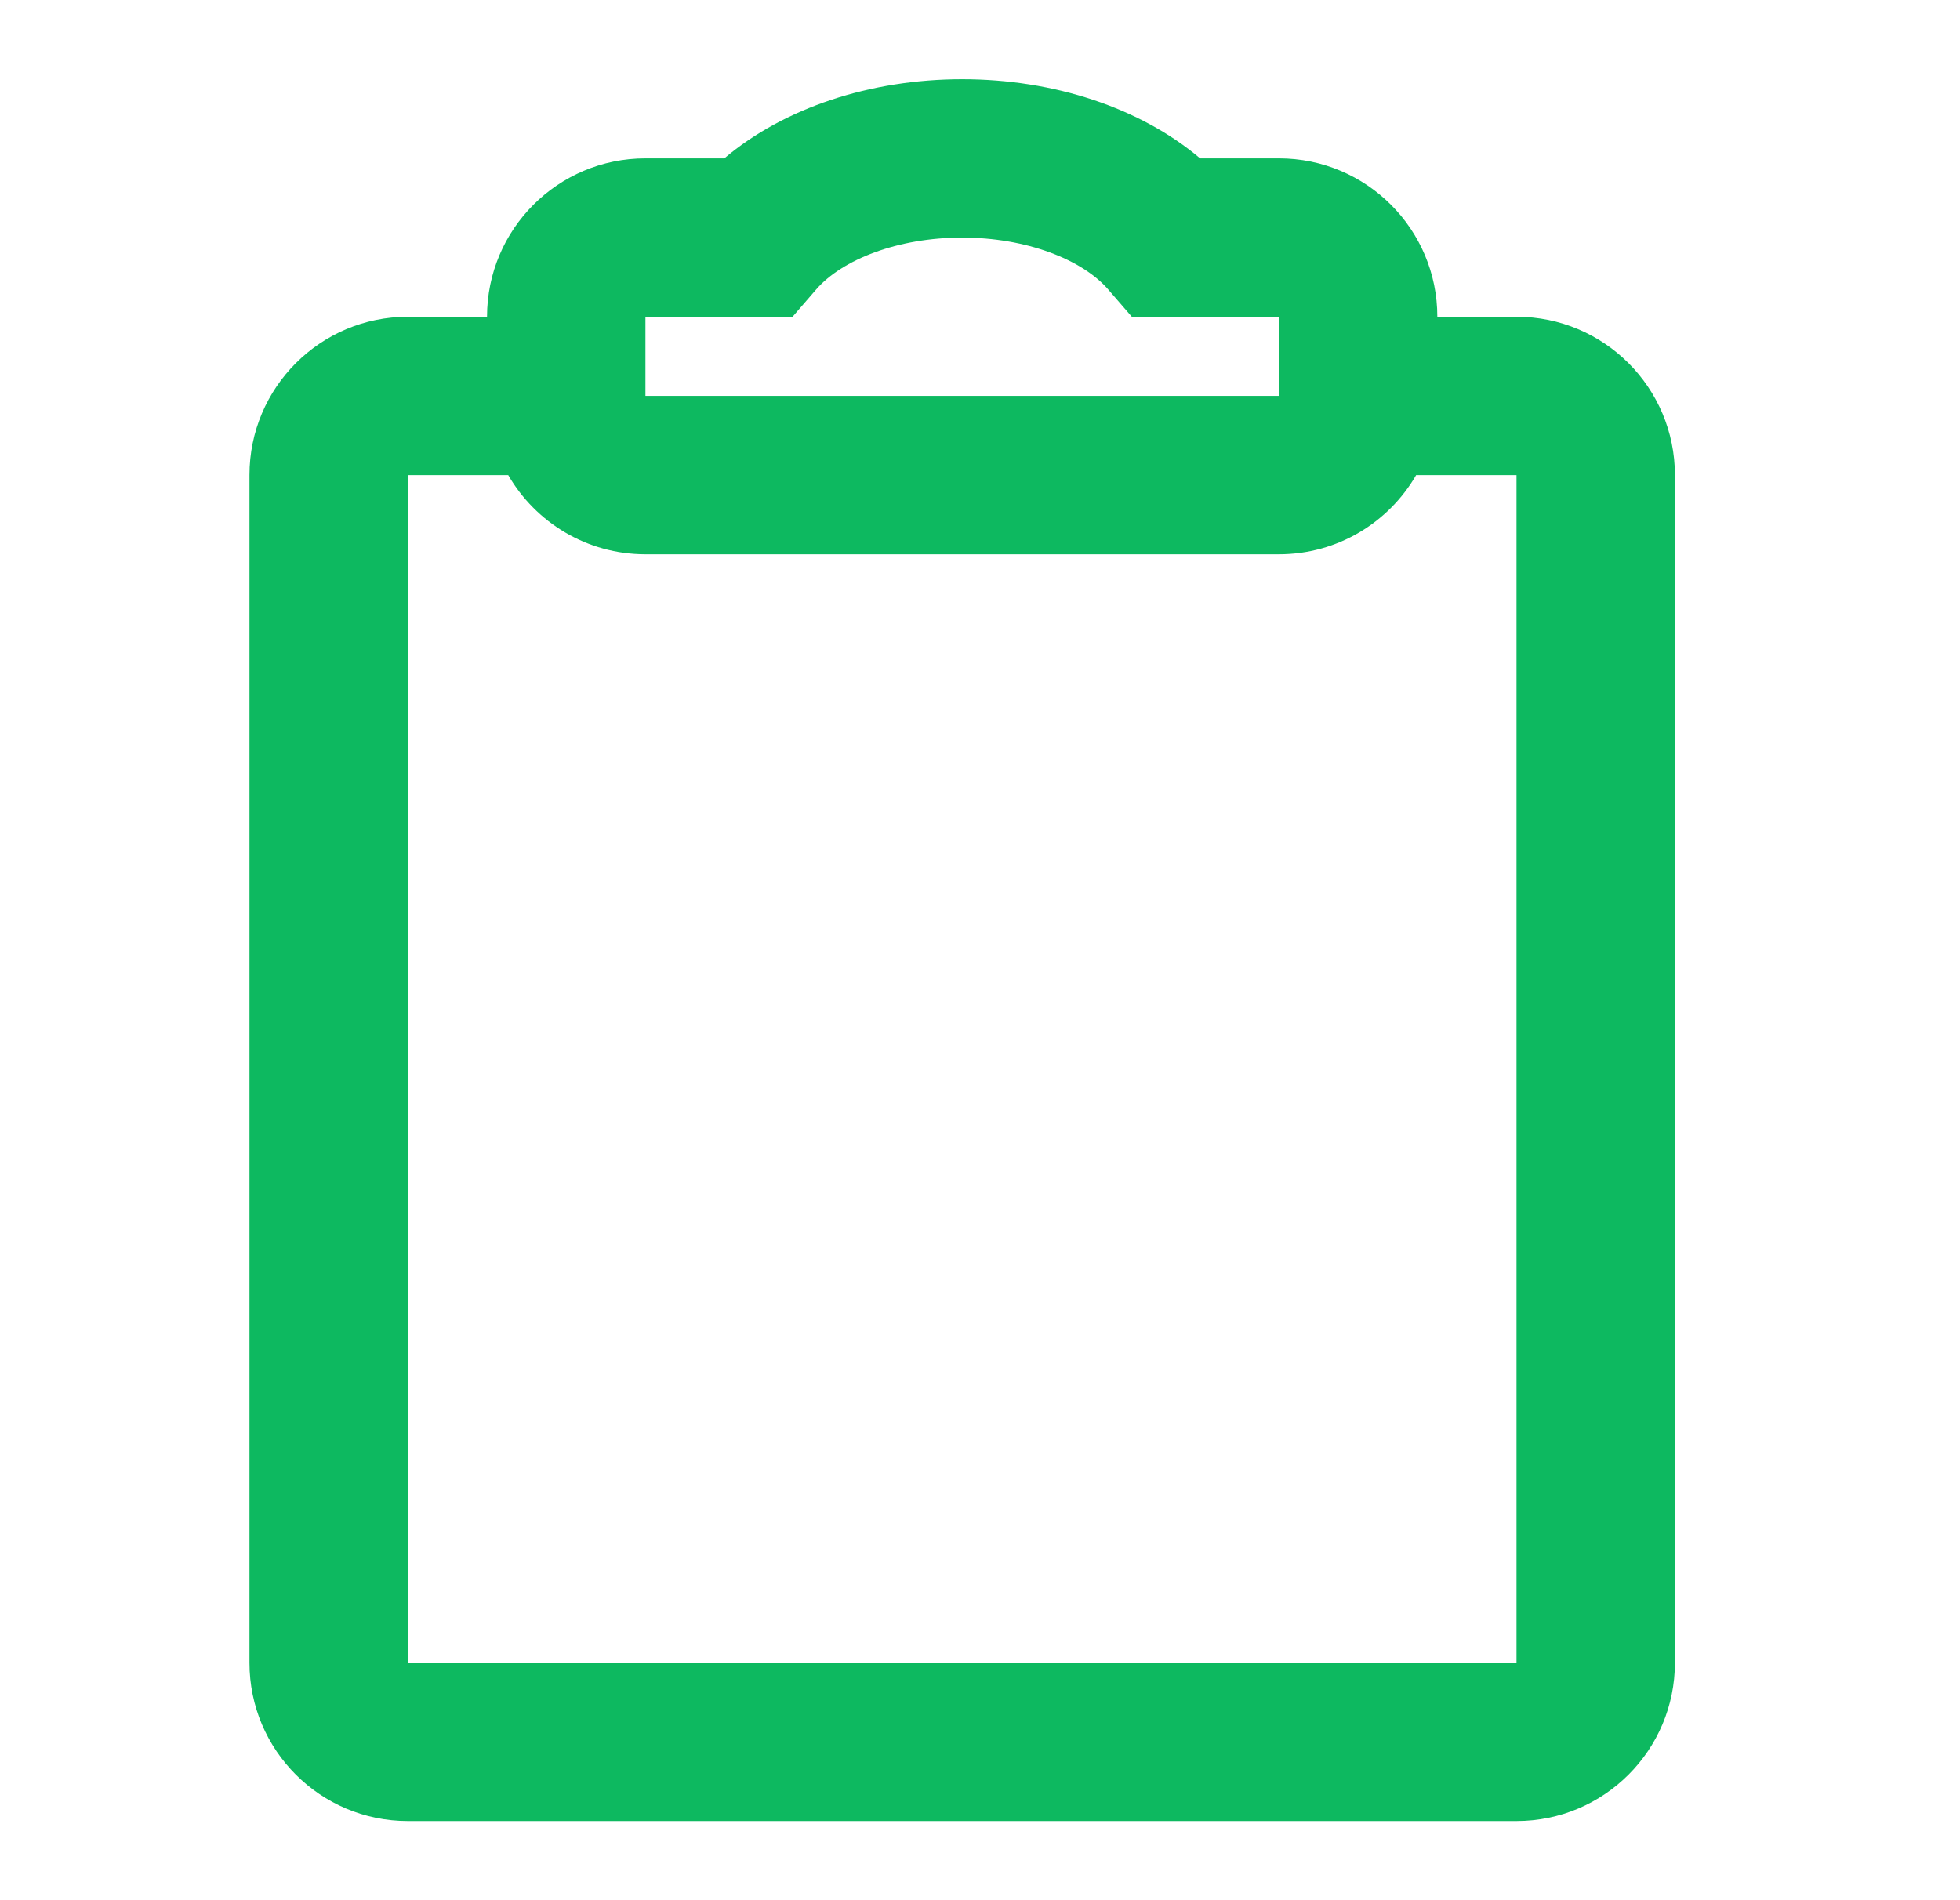 <svg width="33" height="32" viewBox="0 0 33 32" fill="none" xmlns="http://www.w3.org/2000/svg">
<path fill-rule="evenodd" clip-rule="evenodd" d="M12.195 2.667C13.198 1.818 14.652 1.334 16.2 1.334C17.748 1.334 19.202 1.818 20.206 2.667H21.533C23.006 2.667 24.2 3.861 24.2 5.334L25.533 5.334C27.006 5.334 28.2 6.528 28.2 8.001V28.001C28.2 29.473 27.006 30.667 25.533 30.667H6.867C5.394 30.667 4.2 29.473 4.2 28.001V8.001C4.2 6.528 5.394 5.334 6.867 5.334L8.2 5.334C8.2 3.861 9.394 2.667 10.867 2.667H12.195ZM21.533 9.334C22.52 9.334 23.382 8.798 23.843 8.001H25.533V28.001H6.867V8.001H8.557C9.018 8.798 9.88 9.334 10.867 9.334H21.533ZM13.344 5.334L13.742 4.874C14.18 4.37 15.119 4.001 16.2 4.001C17.281 4.001 18.22 4.37 18.658 4.874L19.056 5.334H21.533V6.667H10.867V5.334H12.735H13.344Z" fill="#0DB960"/>
</svg>
